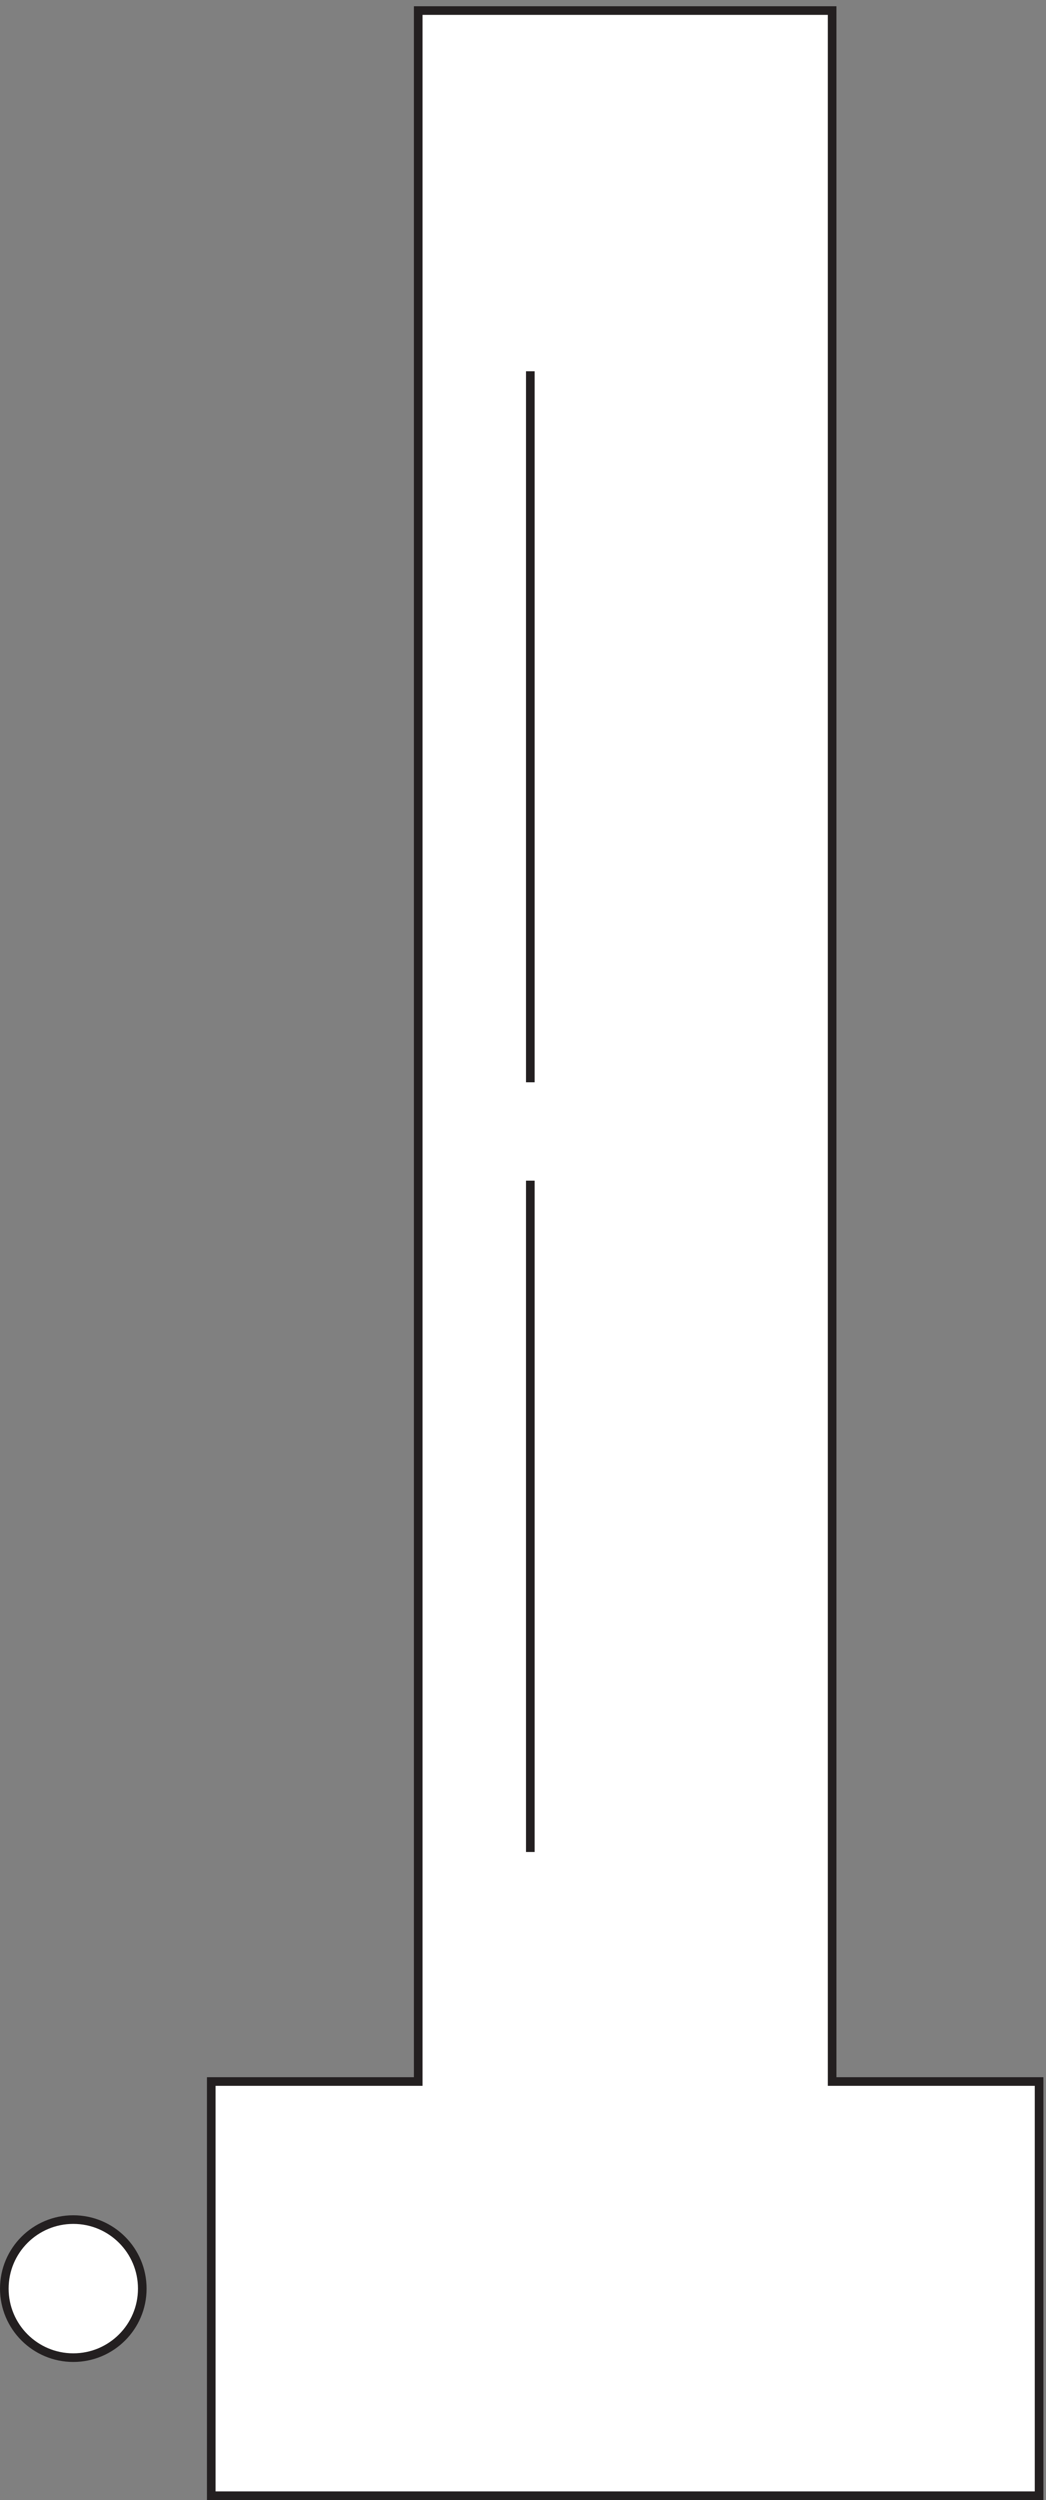 <svg xmlns="http://www.w3.org/2000/svg" xml:space="preserve" width="121" height="289"><rect width="100%" height="100%" fill="#808080" stroke="none"/><path d="M123.332 183.664c0-33.141-26.86-60-60-60-33.137 0-60 26.859-60 60 0 33.137 26.863 60 60 60 33.14 0 60-26.863 60-60" style="fill:#fff;fill-opacity:1;fill-rule:evenodd;stroke:none" transform="matrix(.133 0 0 -.133 .056 288.988)"/><path d="M123.332 183.664c0-33.141-26.86-60-60-60-33.137 0-60 26.859-60 60 0 33.137 26.863 60 60 60 33.14 0 60-26.863 60-60zm651-49.5h-313.5v354" style="fill:none;stroke:#231f20;stroke-width:7.5;stroke-linecap:butt;stroke-linejoin:miter;stroke-miterlimit:10;stroke-dasharray:none;stroke-opacity:1" transform="matrix(.133 0 0 -.133 .056 288.988)"/><path d="M723.332 363.66v1800h-360v-1800h-180v-360h720v360h-180" style="fill:#fff;fill-opacity:1;fill-rule:evenodd;stroke:none" transform="matrix(.133 0 0 -.133 .056 288.988)"/><path d="M723.332 363.66v1800h-360v-1800h-180v-360h720v360Zm-262.5 868.5v618m0-1287v583.5" style="fill:none;stroke:#231f20;stroke-width:7.5;stroke-linecap:butt;stroke-linejoin:miter;stroke-miterlimit:10;stroke-dasharray:none;stroke-opacity:1" transform="matrix(.133 0 0 -.133 .056 288.988)"/></svg>
